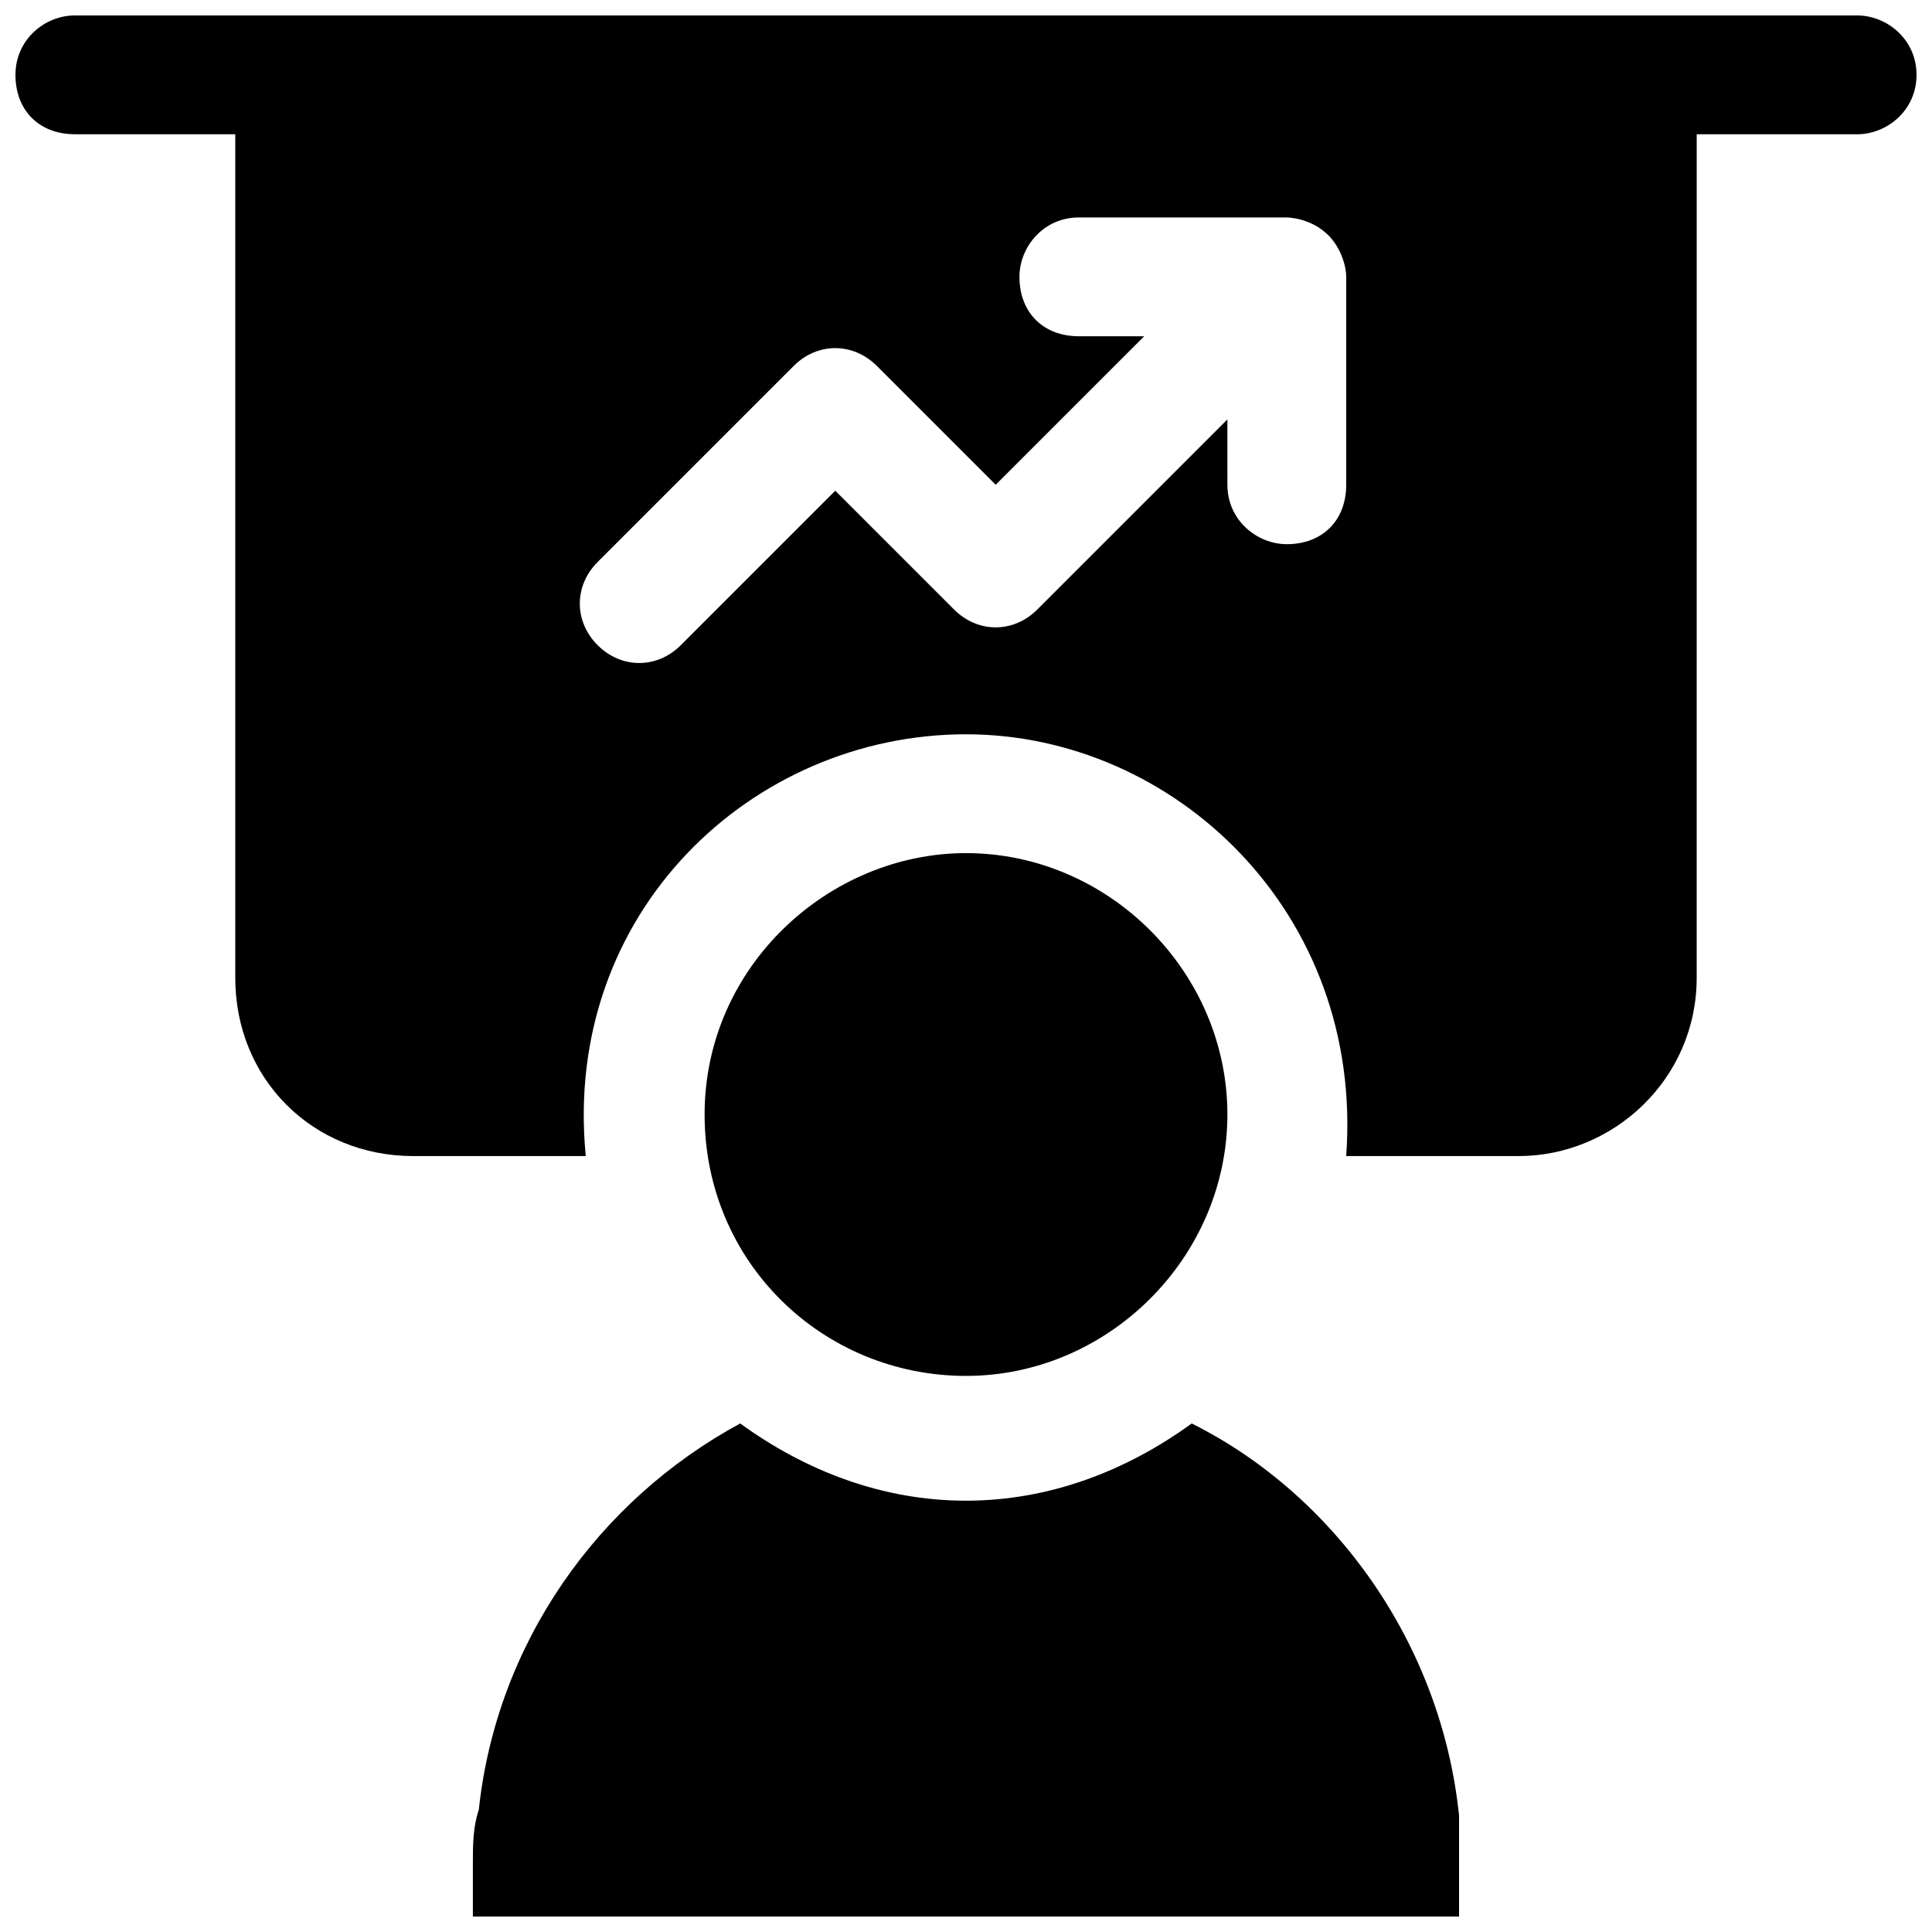 <?xml version="1.0" encoding="UTF-8"?>
<!-- Uploaded to: ICON Repo, www.iconrepo.com, Generator: ICON Repo Mixer Tools -->
<svg width="800px" height="800px" version="1.1" viewBox="144 144 512 512" xmlns="http://www.w3.org/2000/svg">
 <defs>
  <clipPath id="b">
   <path d="m269 521h262v130.9h-262z"/>
  </clipPath>
  <clipPath id="a">
   <path d="m148.09 148.09h503.81v302.91h-503.81z"/>
  </clipPath>
 </defs>
 <path d="m400 508.63c37.785 0 69.273-31.488 69.273-69.273s-31.488-69.273-69.273-69.273c-36.211 0-69.273 29.914-69.273 69.273s31.484 69.273 69.273 69.273z"/>
 <g clip-path="url(#b)">
  <path d="m459.82 521.23c-17.32 12.594-37.785 20.469-59.828 20.469-22.043 0-42.508-7.871-59.828-20.469-37.785 20.469-64.551 58.254-69.273 102.34-1.574 4.723-1.574 9.445-1.574 14.168v15.742h261.35v-15.742-12.594c-4.723-45.656-33.059-85.016-70.848-103.91z"/>
 </g>
 <g clip-path="url(#a)">
  <path d="m636.16 148.09h-472.32c-7.871 0-15.742 6.297-15.742 15.742 0 9.445 6.297 15.742 15.742 15.742h42.508v223.57c0 26.766 20.469 47.23 47.23 47.23h45.656c-6.297-64.551 44.082-111.78 100.76-111.78 55.105 0 105.48 47.23 100.76 111.78h45.656c25.191 0 47.23-20.469 47.23-47.23l0.008-223.56h42.512c7.871 0 15.742-6.297 15.742-15.742 0-9.449-7.871-15.746-15.742-15.746zm-135.4 124.38c0 9.445-6.297 15.742-15.742 15.742-7.871 0-15.742-6.297-15.742-15.742l-0.004-17.32-50.383 50.383c-6.297 6.297-15.742 6.297-22.043 0l-31.488-31.488-40.934 40.934c-6.297 6.297-15.742 6.297-22.043 0-6.297-6.297-6.297-15.742 0-22.043l51.957-51.957c6.297-6.297 15.742-6.297 22.043 0l31.488 31.488 39.359-39.355h-17.32c-9.445 0-15.742-6.297-15.742-15.742 0-7.871 6.297-15.742 15.742-15.742h55.105s6.297 0 11.02 4.723c3.148 3.148 4.723 7.871 4.723 11.02z"/>
 </g>
</svg>
